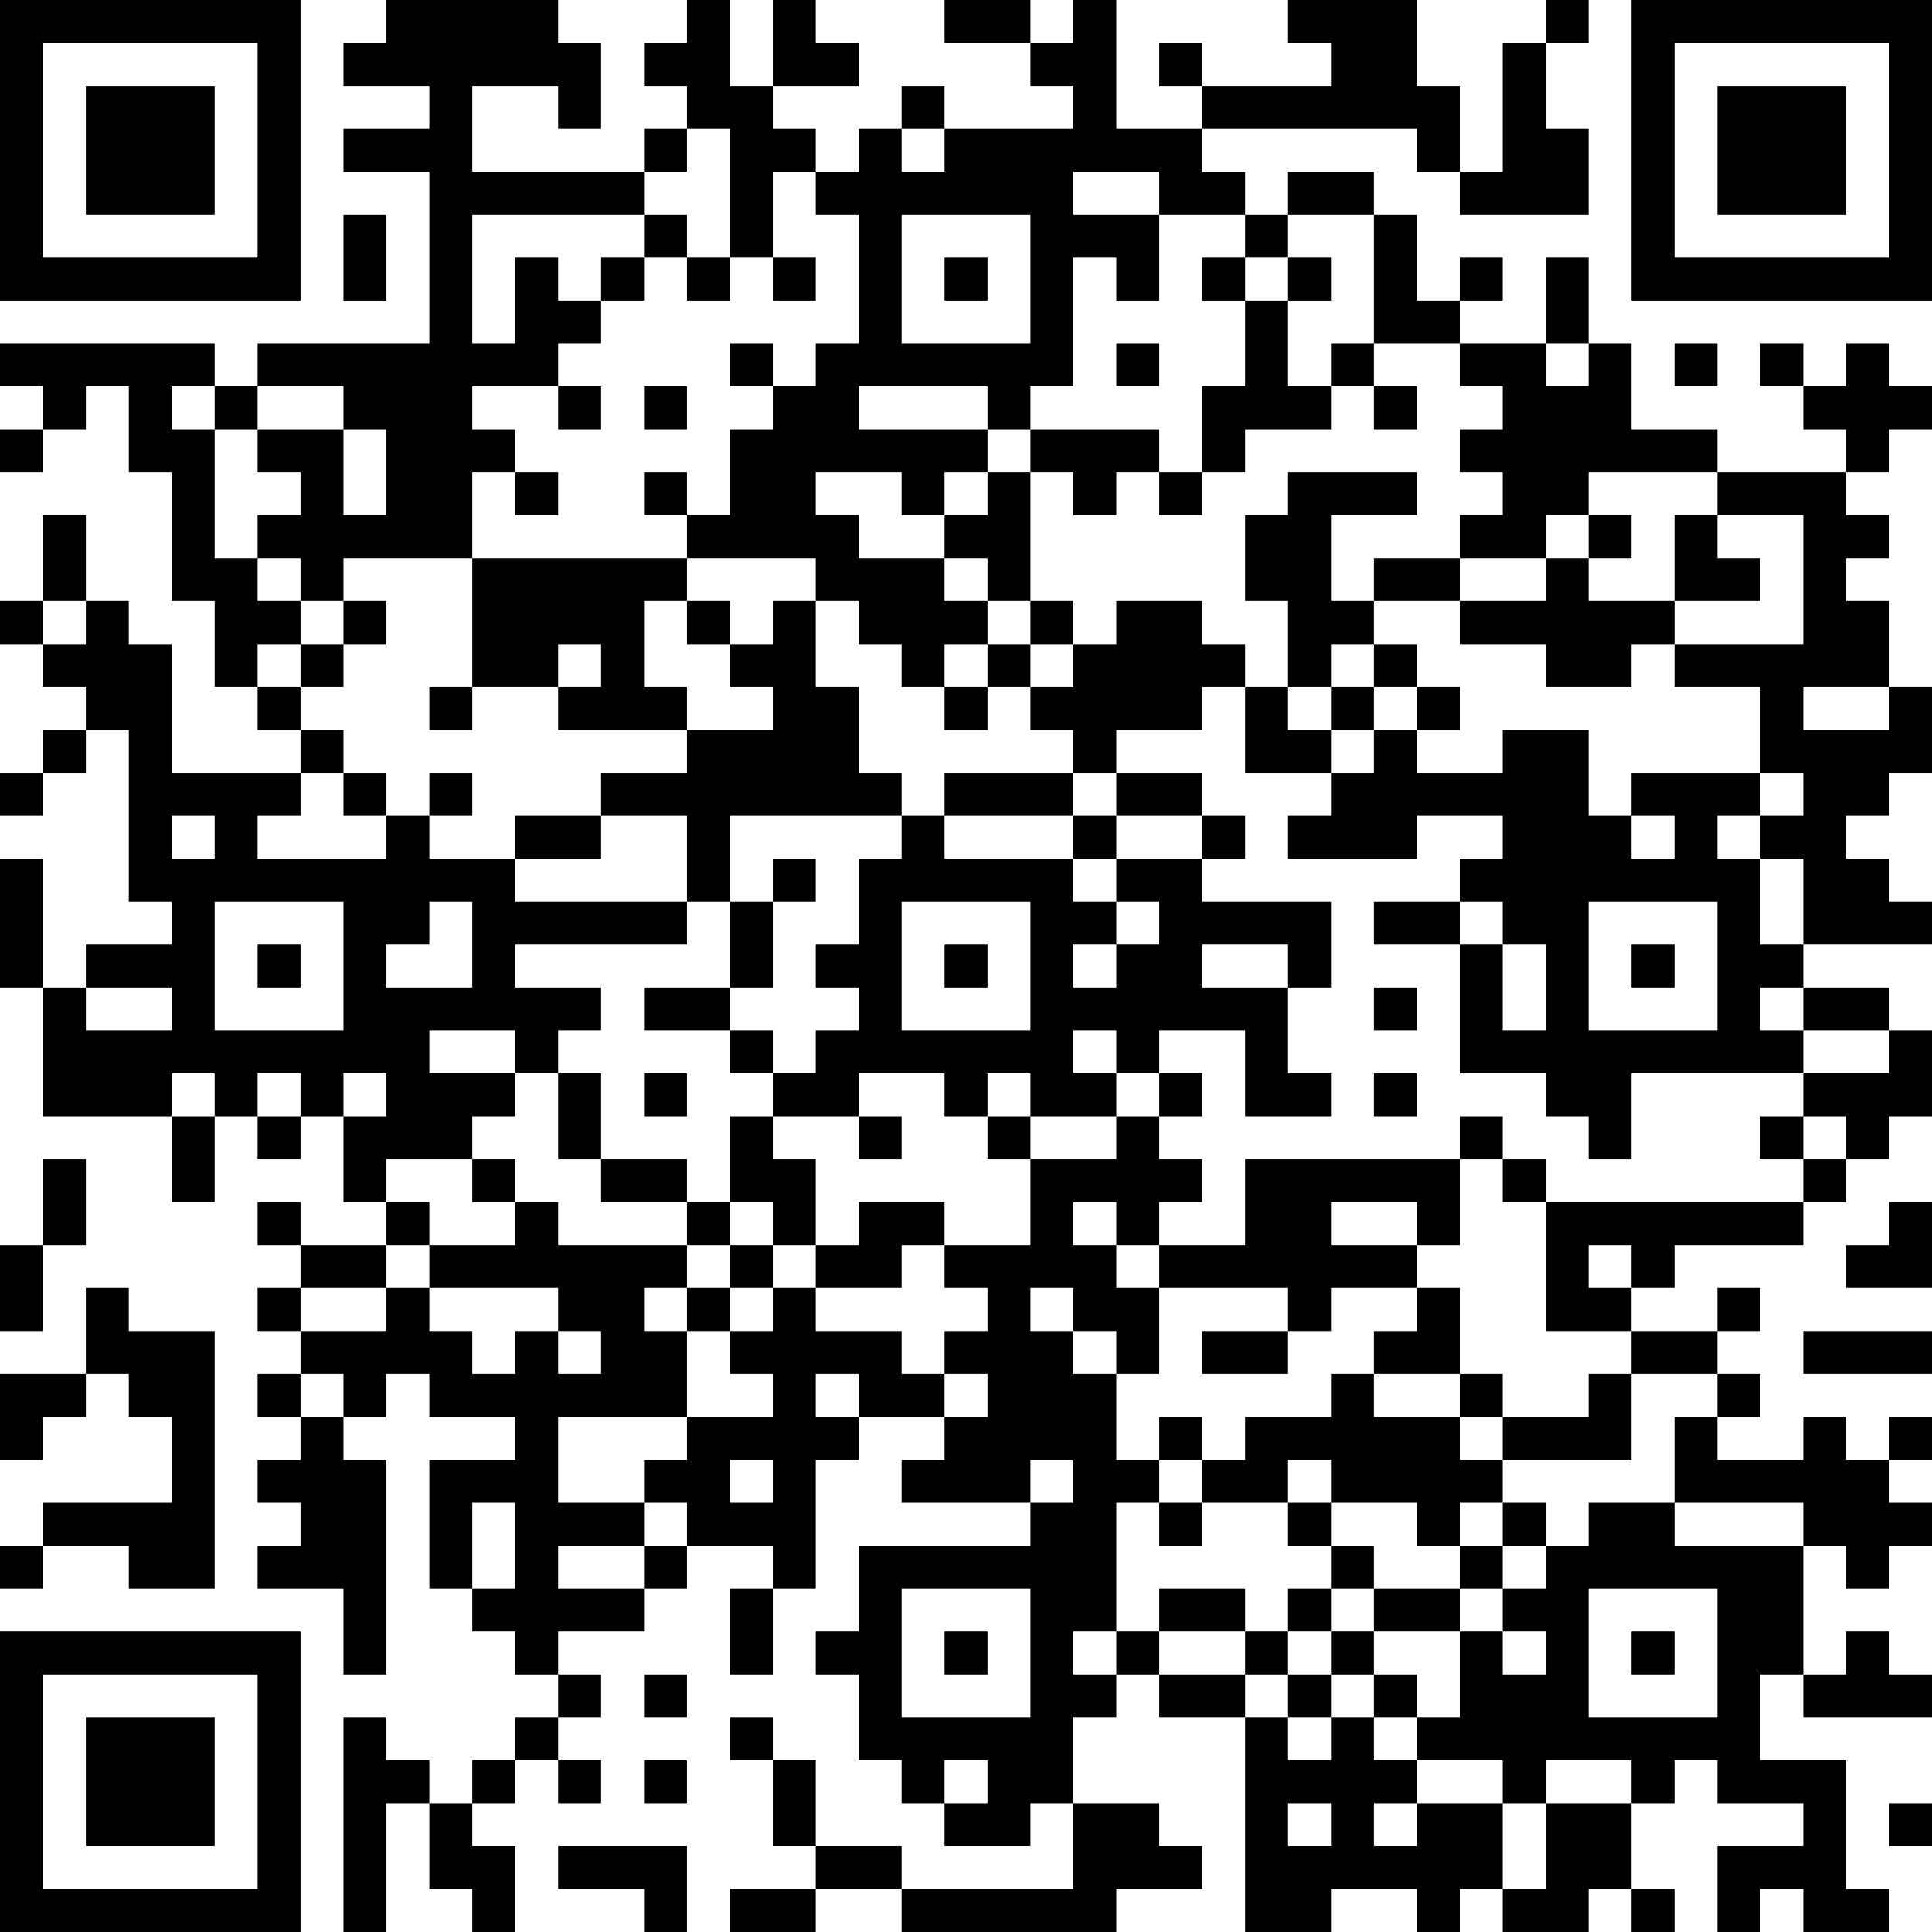 <?xml version="1.0" encoding="UTF-8"?>
<svg xmlns="http://www.w3.org/2000/svg" version="1.1" width="300" height="300" viewBox="0 0 300 300"><rect x="0" y="0" width="300" height="300" fill="#ffffff"/><g transform="scale(6.667)"><g transform="translate(0,0)"><path fill-rule="evenodd" d="M9 0L9 1L8 1L8 2L10 2L10 3L8 3L8 4L10 4L10 8L6 8L6 9L5 9L5 8L0 8L0 9L1 9L1 10L0 10L0 11L1 11L1 10L2 10L2 9L3 9L3 11L4 11L4 14L5 14L5 16L6 16L6 17L7 17L7 18L4 18L4 15L3 15L3 14L2 14L2 12L1 12L1 14L0 14L0 15L1 15L1 16L2 16L2 17L1 17L1 18L0 18L0 19L1 19L1 18L2 18L2 17L3 17L3 21L4 21L4 22L2 22L2 23L1 23L1 20L0 20L0 23L1 23L1 26L4 26L4 28L5 28L5 26L6 26L6 27L7 27L7 26L8 26L8 28L9 28L9 29L7 29L7 28L6 28L6 29L7 29L7 30L6 30L6 31L7 31L7 32L6 32L6 33L7 33L7 34L6 34L6 35L7 35L7 36L6 36L6 37L8 37L8 39L9 39L9 34L8 34L8 33L9 33L9 32L10 32L10 33L12 33L12 34L10 34L10 37L11 37L11 38L12 38L12 39L13 39L13 40L12 40L12 41L11 41L11 42L10 42L10 41L9 41L9 40L8 40L8 45L9 45L9 42L10 42L10 44L11 44L11 45L12 45L12 43L11 43L11 42L12 42L12 41L13 41L13 42L14 42L14 41L13 41L13 40L14 40L14 39L13 39L13 38L15 38L15 37L16 37L16 36L18 36L18 37L17 37L17 39L18 39L18 37L19 37L19 34L20 34L20 33L22 33L22 34L21 34L21 35L24 35L24 36L20 36L20 38L19 38L19 39L20 39L20 41L21 41L21 42L22 42L22 43L24 43L24 42L25 42L25 44L21 44L21 43L19 43L19 41L18 41L18 40L17 40L17 41L18 41L18 43L19 43L19 44L17 44L17 45L19 45L19 44L21 44L21 45L26 45L26 44L28 44L28 43L27 43L27 42L25 42L25 40L26 40L26 39L27 39L27 40L29 40L29 45L31 45L31 44L33 44L33 45L34 45L34 44L35 44L35 45L37 45L37 44L38 44L38 45L39 45L39 44L38 44L38 42L39 42L39 41L40 41L40 42L42 42L42 43L40 43L40 45L41 45L41 44L42 44L42 45L44 45L44 44L43 44L43 41L41 41L41 39L42 39L42 40L45 40L45 39L44 39L44 38L43 38L43 39L42 39L42 36L43 36L43 37L44 37L44 36L45 36L45 35L44 35L44 34L45 34L45 33L44 33L44 34L43 34L43 33L42 33L42 34L40 34L40 33L41 33L41 32L40 32L40 31L41 31L41 30L40 30L40 31L38 31L38 30L39 30L39 29L42 29L42 28L43 28L43 27L44 27L44 26L45 26L45 24L44 24L44 23L42 23L42 22L45 22L45 21L44 21L44 20L43 20L43 19L44 19L44 18L45 18L45 16L44 16L44 14L43 14L43 13L44 13L44 12L43 12L43 11L44 11L44 10L45 10L45 9L44 9L44 8L43 8L43 9L42 9L42 8L41 8L41 9L42 9L42 10L43 10L43 11L40 11L40 10L38 10L38 8L37 8L37 6L36 6L36 8L34 8L34 7L35 7L35 6L34 6L34 7L33 7L33 5L32 5L32 4L30 4L30 5L29 5L29 4L28 4L28 3L33 3L33 4L34 4L34 5L37 5L37 3L36 3L36 1L37 1L37 0L36 0L36 1L35 1L35 4L34 4L34 2L33 2L33 0L30 0L30 1L31 1L31 2L28 2L28 1L27 1L27 2L28 2L28 3L26 3L26 0L25 0L25 1L24 1L24 0L22 0L22 1L24 1L24 2L25 2L25 3L22 3L22 2L21 2L21 3L20 3L20 4L19 4L19 3L18 3L18 2L20 2L20 1L19 1L19 0L18 0L18 2L17 2L17 0L16 0L16 1L15 1L15 2L16 2L16 3L15 3L15 4L11 4L11 2L13 2L13 3L14 3L14 1L13 1L13 0ZM16 3L16 4L15 4L15 5L11 5L11 8L12 8L12 6L13 6L13 7L14 7L14 8L13 8L13 9L11 9L11 10L12 10L12 11L11 11L11 13L8 13L8 14L7 14L7 13L6 13L6 12L7 12L7 11L6 11L6 10L8 10L8 12L9 12L9 10L8 10L8 9L6 9L6 10L5 10L5 9L4 9L4 10L5 10L5 13L6 13L6 14L7 14L7 15L6 15L6 16L7 16L7 17L8 17L8 18L7 18L7 19L6 19L6 20L9 20L9 19L10 19L10 20L12 20L12 21L16 21L16 22L12 22L12 23L14 23L14 24L13 24L13 25L12 25L12 24L10 24L10 25L12 25L12 26L11 26L11 27L9 27L9 28L10 28L10 29L9 29L9 30L7 30L7 31L9 31L9 30L10 30L10 31L11 31L11 32L12 32L12 31L13 31L13 32L14 32L14 31L13 31L13 30L10 30L10 29L12 29L12 28L13 28L13 29L16 29L16 30L15 30L15 31L16 31L16 33L13 33L13 35L15 35L15 36L13 36L13 37L15 37L15 36L16 36L16 35L15 35L15 34L16 34L16 33L18 33L18 32L17 32L17 31L18 31L18 30L19 30L19 31L21 31L21 32L22 32L22 33L23 33L23 32L22 32L22 31L23 31L23 30L22 30L22 29L24 29L24 27L26 27L26 26L27 26L27 27L28 27L28 28L27 28L27 29L26 29L26 28L25 28L25 29L26 29L26 30L27 30L27 32L26 32L26 31L25 31L25 30L24 30L24 31L25 31L25 32L26 32L26 34L27 34L27 35L26 35L26 38L25 38L25 39L26 39L26 38L27 38L27 39L29 39L29 40L30 40L30 41L31 41L31 40L32 40L32 41L33 41L33 42L32 42L32 43L33 43L33 42L35 42L35 44L36 44L36 42L38 42L38 41L36 41L36 42L35 42L35 41L33 41L33 40L34 40L34 38L35 38L35 39L36 39L36 38L35 38L35 37L36 37L36 36L37 36L37 35L39 35L39 36L42 36L42 35L39 35L39 33L40 33L40 32L38 32L38 31L36 31L36 28L42 28L42 27L43 27L43 26L42 26L42 25L44 25L44 24L42 24L42 23L41 23L41 24L42 24L42 25L38 25L38 27L37 27L37 26L36 26L36 25L34 25L34 22L35 22L35 24L36 24L36 22L35 22L35 21L34 21L34 20L35 20L35 19L33 19L33 20L30 20L30 19L31 19L31 18L32 18L32 17L33 17L33 18L35 18L35 17L37 17L37 19L38 19L38 20L39 20L39 19L38 19L38 18L41 18L41 19L40 19L40 20L41 20L41 22L42 22L42 20L41 20L41 19L42 19L42 18L41 18L41 16L39 16L39 15L42 15L42 12L40 12L40 11L37 11L37 12L36 12L36 13L34 13L34 12L35 12L35 11L34 11L34 10L35 10L35 9L34 9L34 8L32 8L32 5L30 5L30 6L29 6L29 5L27 5L27 4L25 4L25 5L27 5L27 7L26 7L26 6L25 6L25 9L24 9L24 10L23 10L23 9L20 9L20 10L23 10L23 11L22 11L22 12L21 12L21 11L19 11L19 12L20 12L20 13L22 13L22 14L23 14L23 15L22 15L22 16L21 16L21 15L20 15L20 14L19 14L19 13L16 13L16 12L17 12L17 10L18 10L18 9L19 9L19 8L20 8L20 5L19 5L19 4L18 4L18 6L17 6L17 3ZM21 3L21 4L22 4L22 3ZM8 5L8 7L9 7L9 5ZM15 5L15 6L14 6L14 7L15 7L15 6L16 6L16 7L17 7L17 6L16 6L16 5ZM21 5L21 8L24 8L24 5ZM18 6L18 7L19 7L19 6ZM22 6L22 7L23 7L23 6ZM28 6L28 7L29 7L29 9L28 9L28 11L27 11L27 10L24 10L24 11L23 11L23 12L22 12L22 13L23 13L23 14L24 14L24 15L23 15L23 16L22 16L22 17L23 17L23 16L24 16L24 17L25 17L25 18L22 18L22 19L21 19L21 18L20 18L20 16L19 16L19 14L18 14L18 15L17 15L17 14L16 14L16 13L11 13L11 16L10 16L10 17L11 17L11 16L13 16L13 17L16 17L16 18L14 18L14 19L12 19L12 20L14 20L14 19L16 19L16 21L17 21L17 23L15 23L15 24L17 24L17 25L18 25L18 26L17 26L17 28L16 28L16 27L14 27L14 25L13 25L13 27L14 27L14 28L16 28L16 29L17 29L17 30L16 30L16 31L17 31L17 30L18 30L18 29L19 29L19 30L21 30L21 29L22 29L22 28L20 28L20 29L19 29L19 27L18 27L18 26L20 26L20 27L21 27L21 26L20 26L20 25L22 25L22 26L23 26L23 27L24 27L24 26L26 26L26 25L27 25L27 26L28 26L28 25L27 25L27 24L29 24L29 26L31 26L31 25L30 25L30 23L31 23L31 21L28 21L28 20L29 20L29 19L28 19L28 18L26 18L26 17L28 17L28 16L29 16L29 18L31 18L31 17L32 17L32 16L33 16L33 17L34 17L34 16L33 16L33 15L32 15L32 14L34 14L34 15L36 15L36 16L38 16L38 15L39 15L39 14L41 14L41 13L40 13L40 12L39 12L39 14L37 14L37 13L38 13L38 12L37 12L37 13L36 13L36 14L34 14L34 13L32 13L32 14L31 14L31 12L33 12L33 11L30 11L30 12L29 12L29 14L30 14L30 16L29 16L29 15L28 15L28 14L26 14L26 15L25 15L25 14L24 14L24 11L25 11L25 12L26 12L26 11L27 11L27 12L28 12L28 11L29 11L29 10L31 10L31 9L32 9L32 10L33 10L33 9L32 9L32 8L31 8L31 9L30 9L30 7L31 7L31 6L30 6L30 7L29 7L29 6ZM17 8L17 9L18 9L18 8ZM26 8L26 9L27 9L27 8ZM36 8L36 9L37 9L37 8ZM39 8L39 9L40 9L40 8ZM13 9L13 10L14 10L14 9ZM15 9L15 10L16 10L16 9ZM12 11L12 12L13 12L13 11ZM15 11L15 12L16 12L16 11ZM1 14L1 15L2 15L2 14ZM8 14L8 15L7 15L7 16L8 16L8 15L9 15L9 14ZM15 14L15 16L16 16L16 17L18 17L18 16L17 16L17 15L16 15L16 14ZM13 15L13 16L14 16L14 15ZM24 15L24 16L25 16L25 15ZM31 15L31 16L30 16L30 17L31 17L31 16L32 16L32 15ZM42 16L42 17L44 17L44 16ZM8 18L8 19L9 19L9 18ZM10 18L10 19L11 19L11 18ZM25 18L25 19L22 19L22 20L25 20L25 21L26 21L26 22L25 22L25 23L26 23L26 22L27 22L27 21L26 21L26 20L28 20L28 19L26 19L26 18ZM4 19L4 20L5 20L5 19ZM17 19L17 21L18 21L18 23L17 23L17 24L18 24L18 25L19 25L19 24L20 24L20 23L19 23L19 22L20 22L20 20L21 20L21 19ZM25 19L25 20L26 20L26 19ZM18 20L18 21L19 21L19 20ZM5 21L5 24L8 24L8 21ZM10 21L10 22L9 22L9 23L11 23L11 21ZM21 21L21 24L24 24L24 21ZM32 21L32 22L34 22L34 21ZM37 21L37 24L40 24L40 21ZM6 22L6 23L7 23L7 22ZM22 22L22 23L23 23L23 22ZM28 22L28 23L30 23L30 22ZM38 22L38 23L39 23L39 22ZM2 23L2 24L4 24L4 23ZM32 23L32 24L33 24L33 23ZM25 24L25 25L26 25L26 24ZM4 25L4 26L5 26L5 25ZM6 25L6 26L7 26L7 25ZM8 25L8 26L9 26L9 25ZM15 25L15 26L16 26L16 25ZM23 25L23 26L24 26L24 25ZM32 25L32 26L33 26L33 25ZM34 26L34 27L29 27L29 29L27 29L27 30L30 30L30 31L28 31L28 32L30 32L30 31L31 31L31 30L33 30L33 31L32 31L32 32L31 32L31 33L29 33L29 34L28 34L28 33L27 33L27 34L28 34L28 35L27 35L27 36L28 36L28 35L30 35L30 36L31 36L31 37L30 37L30 38L29 38L29 37L27 37L27 38L29 38L29 39L30 39L30 40L31 40L31 39L32 39L32 40L33 40L33 39L32 39L32 38L34 38L34 37L35 37L35 36L36 36L36 35L35 35L35 34L38 34L38 32L37 32L37 33L35 33L35 32L34 32L34 30L33 30L33 29L34 29L34 27L35 27L35 28L36 28L36 27L35 27L35 26ZM41 26L41 27L42 27L42 26ZM1 27L1 29L0 29L0 31L1 31L1 29L2 29L2 27ZM11 27L11 28L12 28L12 27ZM17 28L17 29L18 29L18 28ZM31 28L31 29L33 29L33 28ZM44 28L44 29L43 29L43 30L45 30L45 28ZM37 29L37 30L38 30L38 29ZM2 30L2 32L0 32L0 34L1 34L1 33L2 33L2 32L3 32L3 33L4 33L4 35L1 35L1 36L0 36L0 37L1 37L1 36L3 36L3 37L5 37L5 31L3 31L3 30ZM42 31L42 32L45 32L45 31ZM7 32L7 33L8 33L8 32ZM19 32L19 33L20 33L20 32ZM32 32L32 33L34 33L34 34L35 34L35 33L34 33L34 32ZM17 34L17 35L18 35L18 34ZM24 34L24 35L25 35L25 34ZM30 34L30 35L31 35L31 36L32 36L32 37L31 37L31 38L30 38L30 39L31 39L31 38L32 38L32 37L34 37L34 36L35 36L35 35L34 35L34 36L33 36L33 35L31 35L31 34ZM11 35L11 37L12 37L12 35ZM21 37L21 40L24 40L24 37ZM37 37L37 40L40 40L40 37ZM22 38L22 39L23 39L23 38ZM38 38L38 39L39 39L39 38ZM15 39L15 40L16 40L16 39ZM15 41L15 42L16 42L16 41ZM22 41L22 42L23 42L23 41ZM30 42L30 43L31 43L31 42ZM44 42L44 43L45 43L45 42ZM13 43L13 44L15 44L15 45L16 45L16 43ZM0 0L0 7L7 7L7 0ZM1 1L1 6L6 6L6 1ZM2 2L2 5L5 5L5 2ZM38 0L38 7L45 7L45 0ZM39 1L39 6L44 6L44 1ZM40 2L40 5L43 5L43 2ZM0 38L0 45L7 45L7 38ZM1 39L1 44L6 44L6 39ZM2 40L2 43L5 43L5 40Z" fill="#000000"/></g></g></svg>
